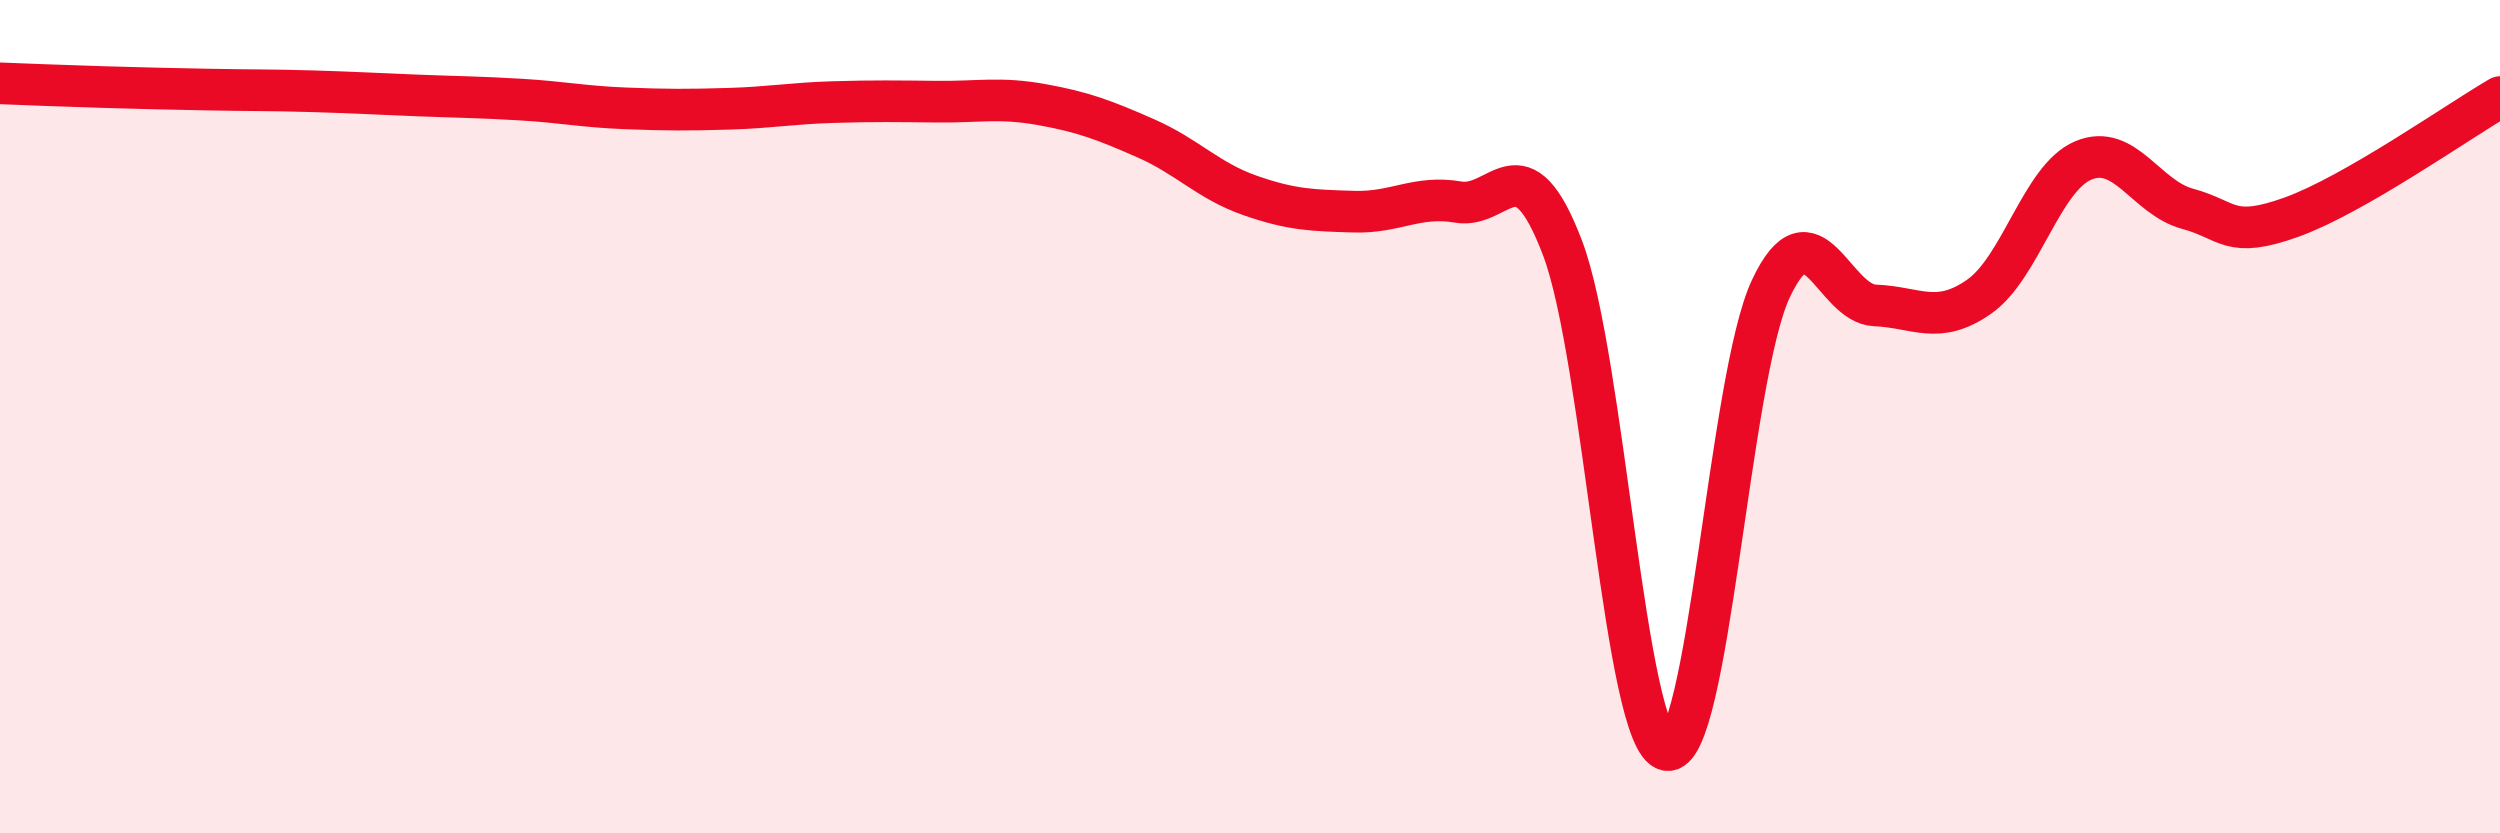 
    <svg width="60" height="20" viewBox="0 0 60 20" xmlns="http://www.w3.org/2000/svg">
      <path
        d="M 0,2 C 0.5,2.02 1.5,2.06 2.5,2.09 C 3.5,2.12 4,2.13 5,2.15 C 6,2.17 6.5,2.16 7.5,2.19 C 8.5,2.22 9,2.25 10,2.29 C 11,2.33 11.5,2.33 12.5,2.39 C 13.5,2.45 14,2.56 15,2.6 C 16,2.64 16.5,2.64 17.5,2.61 C 18.5,2.58 19,2.48 20,2.45 C 21,2.42 21.5,2.43 22.5,2.44 C 23.5,2.45 24,2.33 25,2.51 C 26,2.69 26.5,2.88 27.5,3.32 C 28.5,3.76 29,4.34 30,4.69 C 31,5.04 31.5,5.05 32.5,5.08 C 33.5,5.11 34,4.68 35,4.85 C 36,5.02 36.5,3.32 37.5,5.95 C 38.5,8.58 39,17.8 40,18 C 41,18.2 41.5,9.06 42.5,6.93 C 43.5,4.8 44,7.29 45,7.33 C 46,7.37 46.5,7.82 47.5,7.12 C 48.5,6.42 49,4.27 50,3.85 C 51,3.43 51.5,4.74 52.5,5.01 C 53.5,5.28 53.5,5.75 55,5.21 C 56.5,4.67 59,2.91 60,2.33L60 20L0 20Z"
        fill="#EB0A25"
        opacity="0.1"
        stroke-linecap="round"
        stroke-linejoin="round"
      />
      <path
        d="M 0,2 C 0.5,2.02 1.5,2.06 2.5,2.09 C 3.5,2.12 4,2.13 5,2.15 C 6,2.17 6.5,2.16 7.5,2.19 C 8.5,2.22 9,2.25 10,2.29 C 11,2.33 11.5,2.33 12.5,2.39 C 13.5,2.45 14,2.56 15,2.6 C 16,2.64 16.5,2.64 17.5,2.61 C 18.5,2.58 19,2.48 20,2.45 C 21,2.42 21.5,2.43 22.5,2.44 C 23.5,2.45 24,2.33 25,2.51 C 26,2.69 26.5,2.88 27.5,3.32 C 28.5,3.76 29,4.34 30,4.69 C 31,5.04 31.5,5.05 32.5,5.08 C 33.5,5.11 34,4.68 35,4.85 C 36,5.02 36.5,3.32 37.5,5.95 C 38.5,8.58 39,17.8 40,18 C 41,18.2 41.5,9.06 42.5,6.93 C 43.5,4.8 44,7.29 45,7.33 C 46,7.37 46.5,7.82 47.5,7.12 C 48.5,6.42 49,4.27 50,3.85 C 51,3.43 51.5,4.74 52.5,5.01 C 53.5,5.28 53.5,5.75 55,5.21 C 56.5,4.67 59,2.91 60,2.33"
        stroke="#EB0A25"
        stroke-width="1"
        fill="none"
        stroke-linecap="round"
        stroke-linejoin="round"
      />
    </svg>
  
